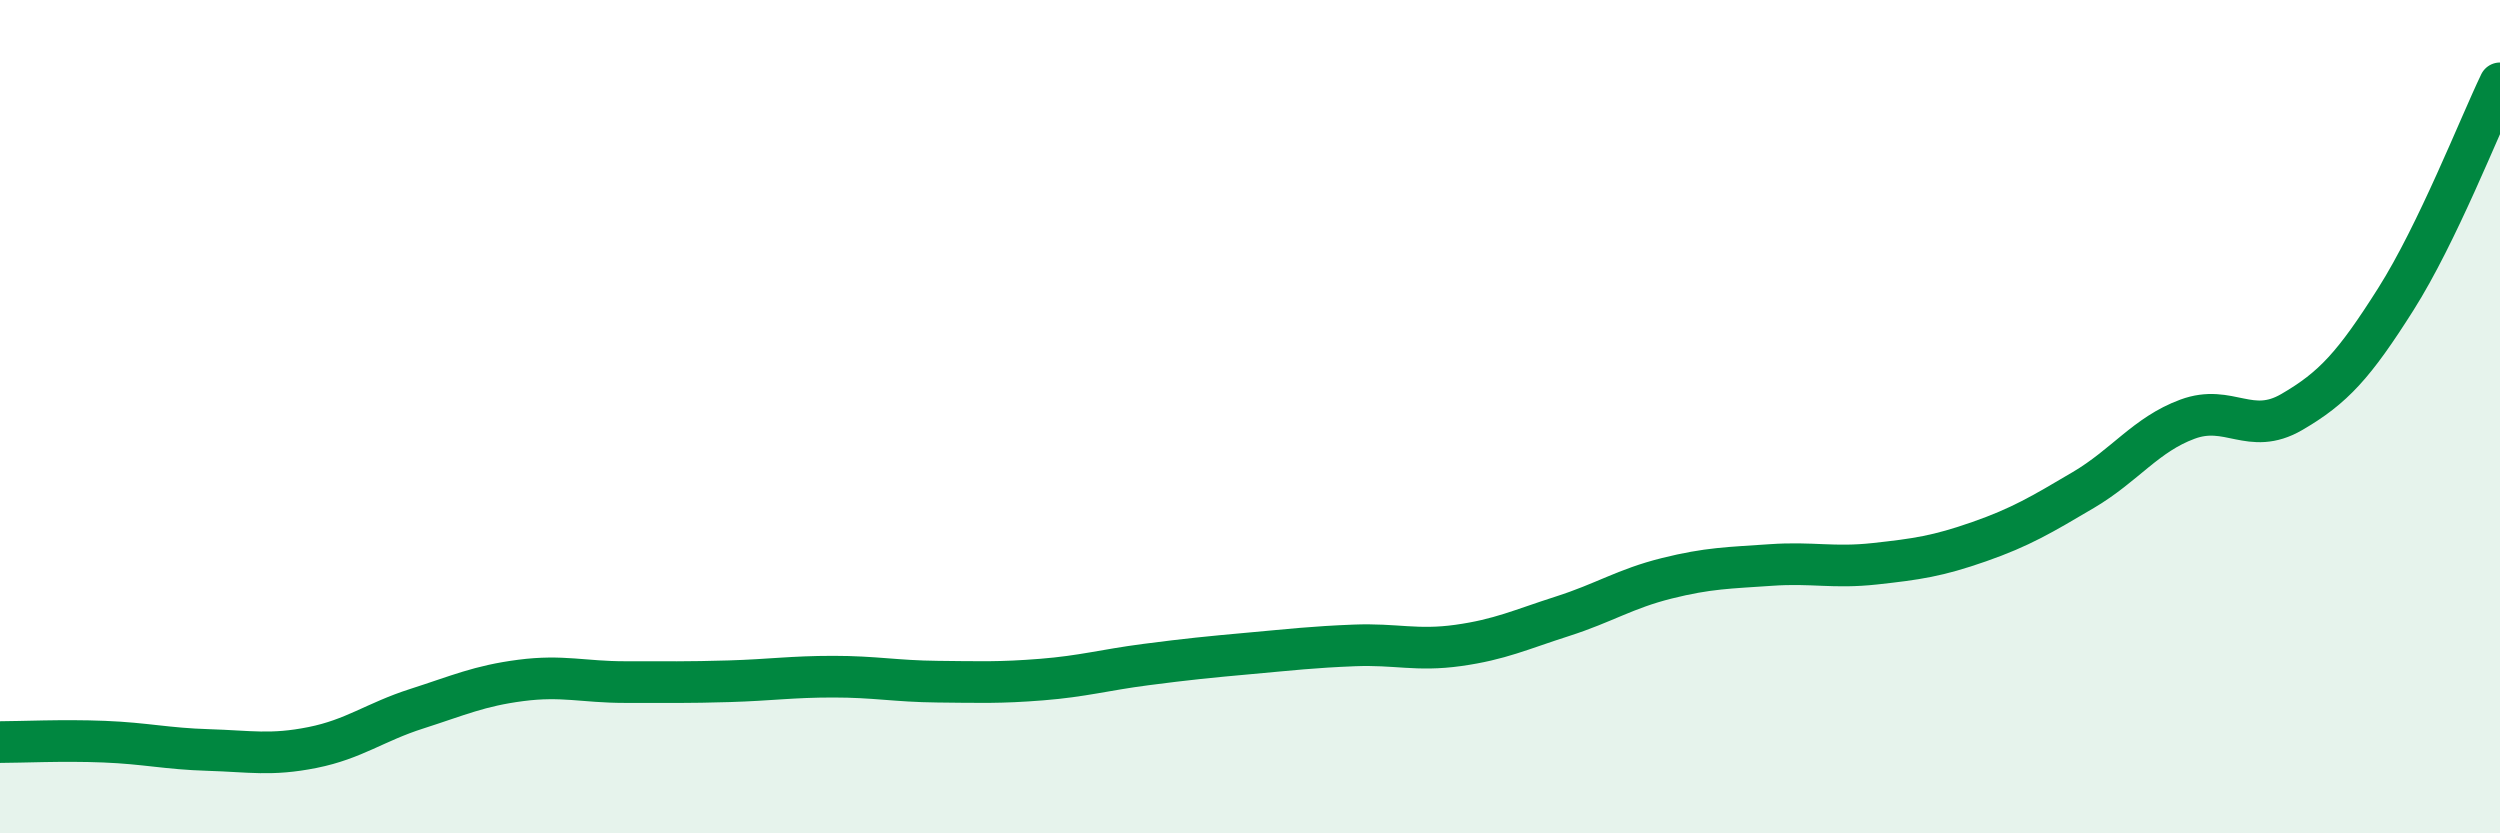 
    <svg width="60" height="20" viewBox="0 0 60 20" xmlns="http://www.w3.org/2000/svg">
      <path
        d="M 0,17.81 C 0.5,17.81 1.5,17.76 2.5,17.8 C 3.5,17.84 4,17.97 5,18 C 6,18.03 6.5,18.14 7.5,17.94 C 8.5,17.74 9,17.33 10,17.01 C 11,16.69 11.5,16.46 12.5,16.33 C 13.5,16.2 14,16.37 15,16.37 C 16,16.37 16.5,16.38 17.5,16.35 C 18.5,16.32 19,16.24 20,16.24 C 21,16.24 21.5,16.35 22.5,16.36 C 23.5,16.37 24,16.39 25,16.31 C 26,16.23 26.5,16.08 27.5,15.95 C 28.5,15.82 29,15.77 30,15.68 C 31,15.59 31.5,15.53 32.5,15.49 C 33.5,15.45 34,15.63 35,15.49 C 36,15.35 36.5,15.11 37.5,14.79 C 38.5,14.47 39,14.13 40,13.88 C 41,13.63 41.5,13.63 42.5,13.56 C 43.5,13.49 44,13.64 45,13.53 C 46,13.42 46.5,13.35 47.5,13 C 48.5,12.65 49,12.35 50,11.76 C 51,11.17 51.5,10.43 52.5,10.06 C 53.5,9.69 54,10.47 55,9.89 C 56,9.31 56.5,8.76 57.5,7.18 C 58.5,5.6 59.5,3.04 60,2L60 20L0 20Z"
        fill="#008740"
        opacity="0.1"
        stroke-linecap="round"
        stroke-linejoin="round"
      />
      <path
        d="M 0,17.81 C 0.5,17.81 1.5,17.76 2.5,17.8 C 3.5,17.84 4,17.97 5,18 C 6,18.03 6.5,18.14 7.5,17.94 C 8.5,17.74 9,17.33 10,17.01 C 11,16.69 11.5,16.46 12.5,16.33 C 13.5,16.2 14,16.37 15,16.37 C 16,16.37 16.5,16.38 17.5,16.35 C 18.5,16.32 19,16.24 20,16.24 C 21,16.24 21.5,16.35 22.5,16.36 C 23.5,16.37 24,16.39 25,16.31 C 26,16.23 26.5,16.08 27.5,15.95 C 28.5,15.82 29,15.77 30,15.68 C 31,15.59 31.5,15.53 32.5,15.49 C 33.5,15.45 34,15.63 35,15.49 C 36,15.35 36.5,15.11 37.5,14.79 C 38.5,14.47 39,14.13 40,13.88 C 41,13.63 41.5,13.63 42.5,13.56 C 43.5,13.49 44,13.64 45,13.53 C 46,13.42 46.5,13.35 47.5,13 C 48.5,12.65 49,12.35 50,11.76 C 51,11.17 51.5,10.43 52.5,10.06 C 53.5,9.69 54,10.47 55,9.89 C 56,9.31 56.5,8.76 57.5,7.18 C 58.5,5.6 59.5,3.04 60,2"
        stroke="#008740"
        stroke-width="1"
        fill="none"
        stroke-linecap="round"
        stroke-linejoin="round"
      />
    </svg>
  